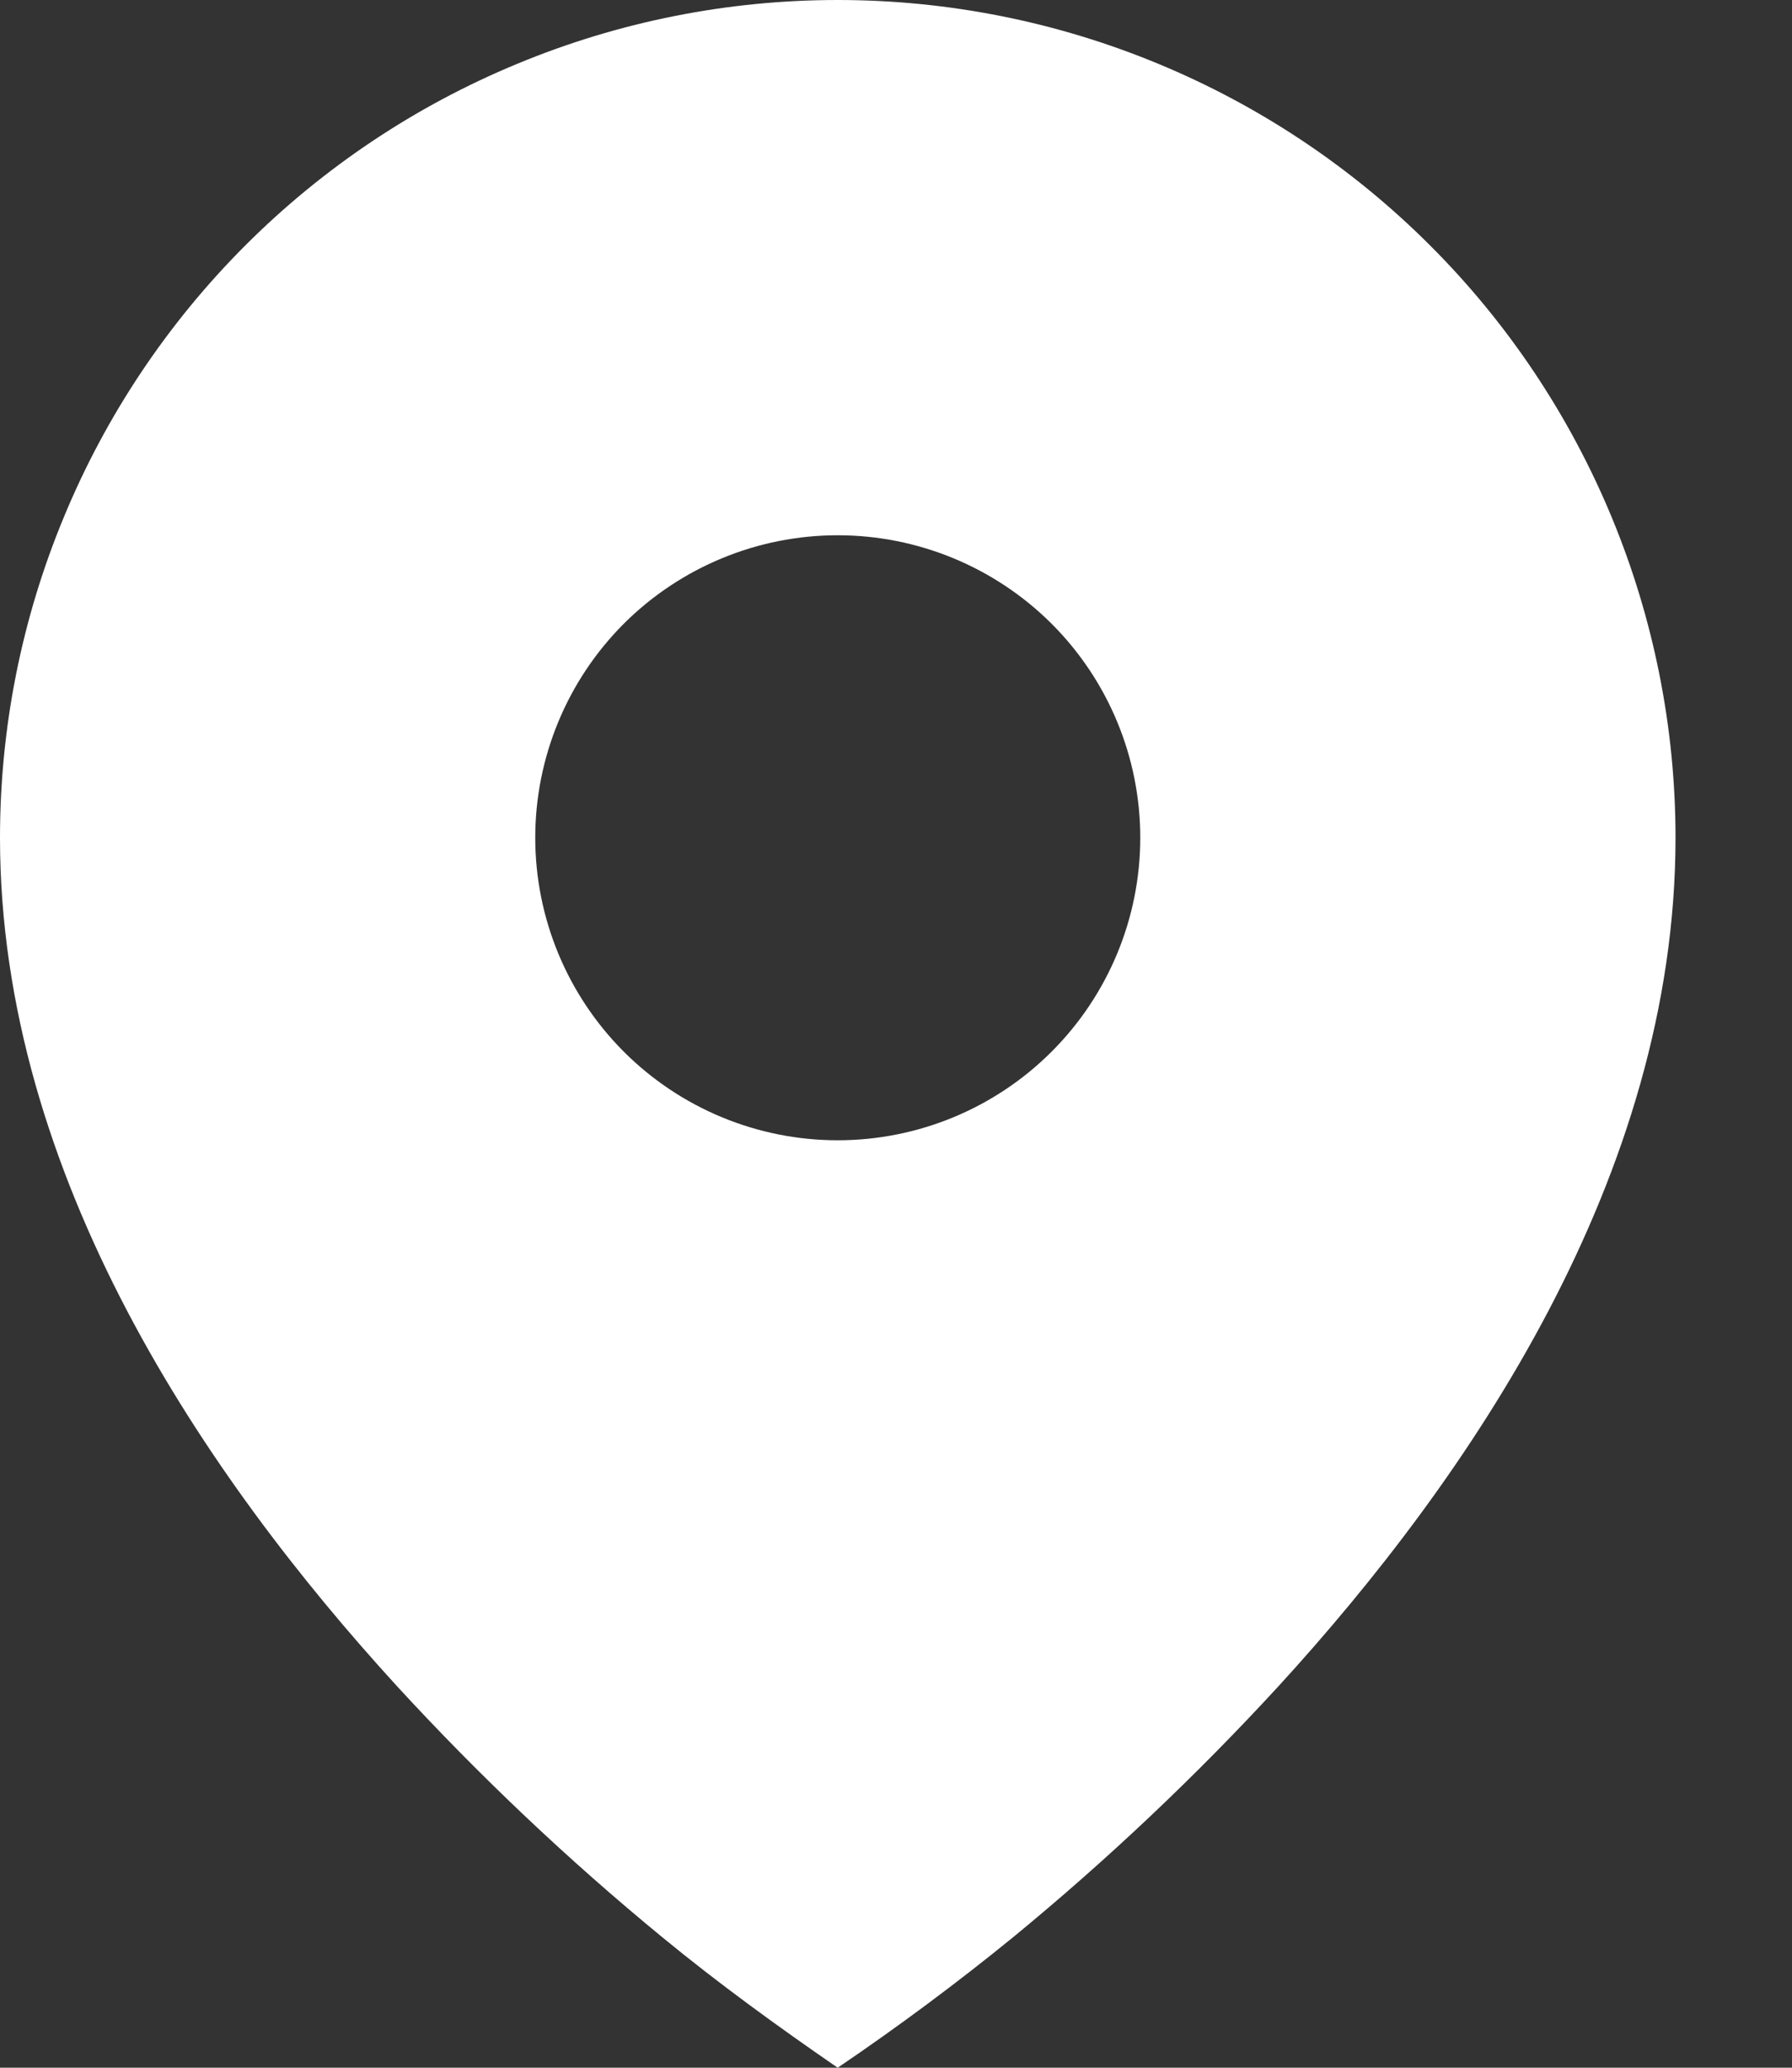 <svg width="13" height="15" viewBox="0 0 13 15" fill="none" xmlns="http://www.w3.org/2000/svg">
<rect x="0" y="0" width="13" height="15" fill="#333333" stroke="none"/>
<path d="M4.804 14.053C5.214 14.39 5.64 14.699 6.077 15C6.515 14.703 6.94 14.387 7.35 14.053C8.034 13.491 8.678 12.882 9.277 12.23C10.657 10.721 12.155 8.533 12.155 6.077C12.155 5.279 11.997 4.489 11.692 3.752C11.386 3.014 10.939 2.344 10.374 1.78C9.81 1.216 9.14 0.768 8.403 0.463C7.666 0.157 6.875 0 6.077 0C5.279 0 4.489 0.157 3.752 0.463C3.014 0.768 2.344 1.216 1.78 1.78C1.216 2.344 0.768 3.014 0.463 3.752C0.157 4.489 -1.18923e-08 5.279 0 6.077C0 8.533 1.498 10.72 2.878 12.23C3.477 12.882 4.12 13.491 4.804 14.053ZM6.077 8.272C5.495 8.272 4.937 8.041 4.525 7.629C4.114 7.217 3.883 6.659 3.883 6.077C3.883 5.495 4.114 4.937 4.525 4.525C4.937 4.114 5.495 3.883 6.077 3.883C6.659 3.883 7.217 4.114 7.629 4.525C8.041 4.937 8.272 5.495 8.272 6.077C8.272 6.659 8.041 7.217 7.629 7.629C7.217 8.041 6.659 8.272 6.077 8.272Z" fill="white"/>
</svg>

